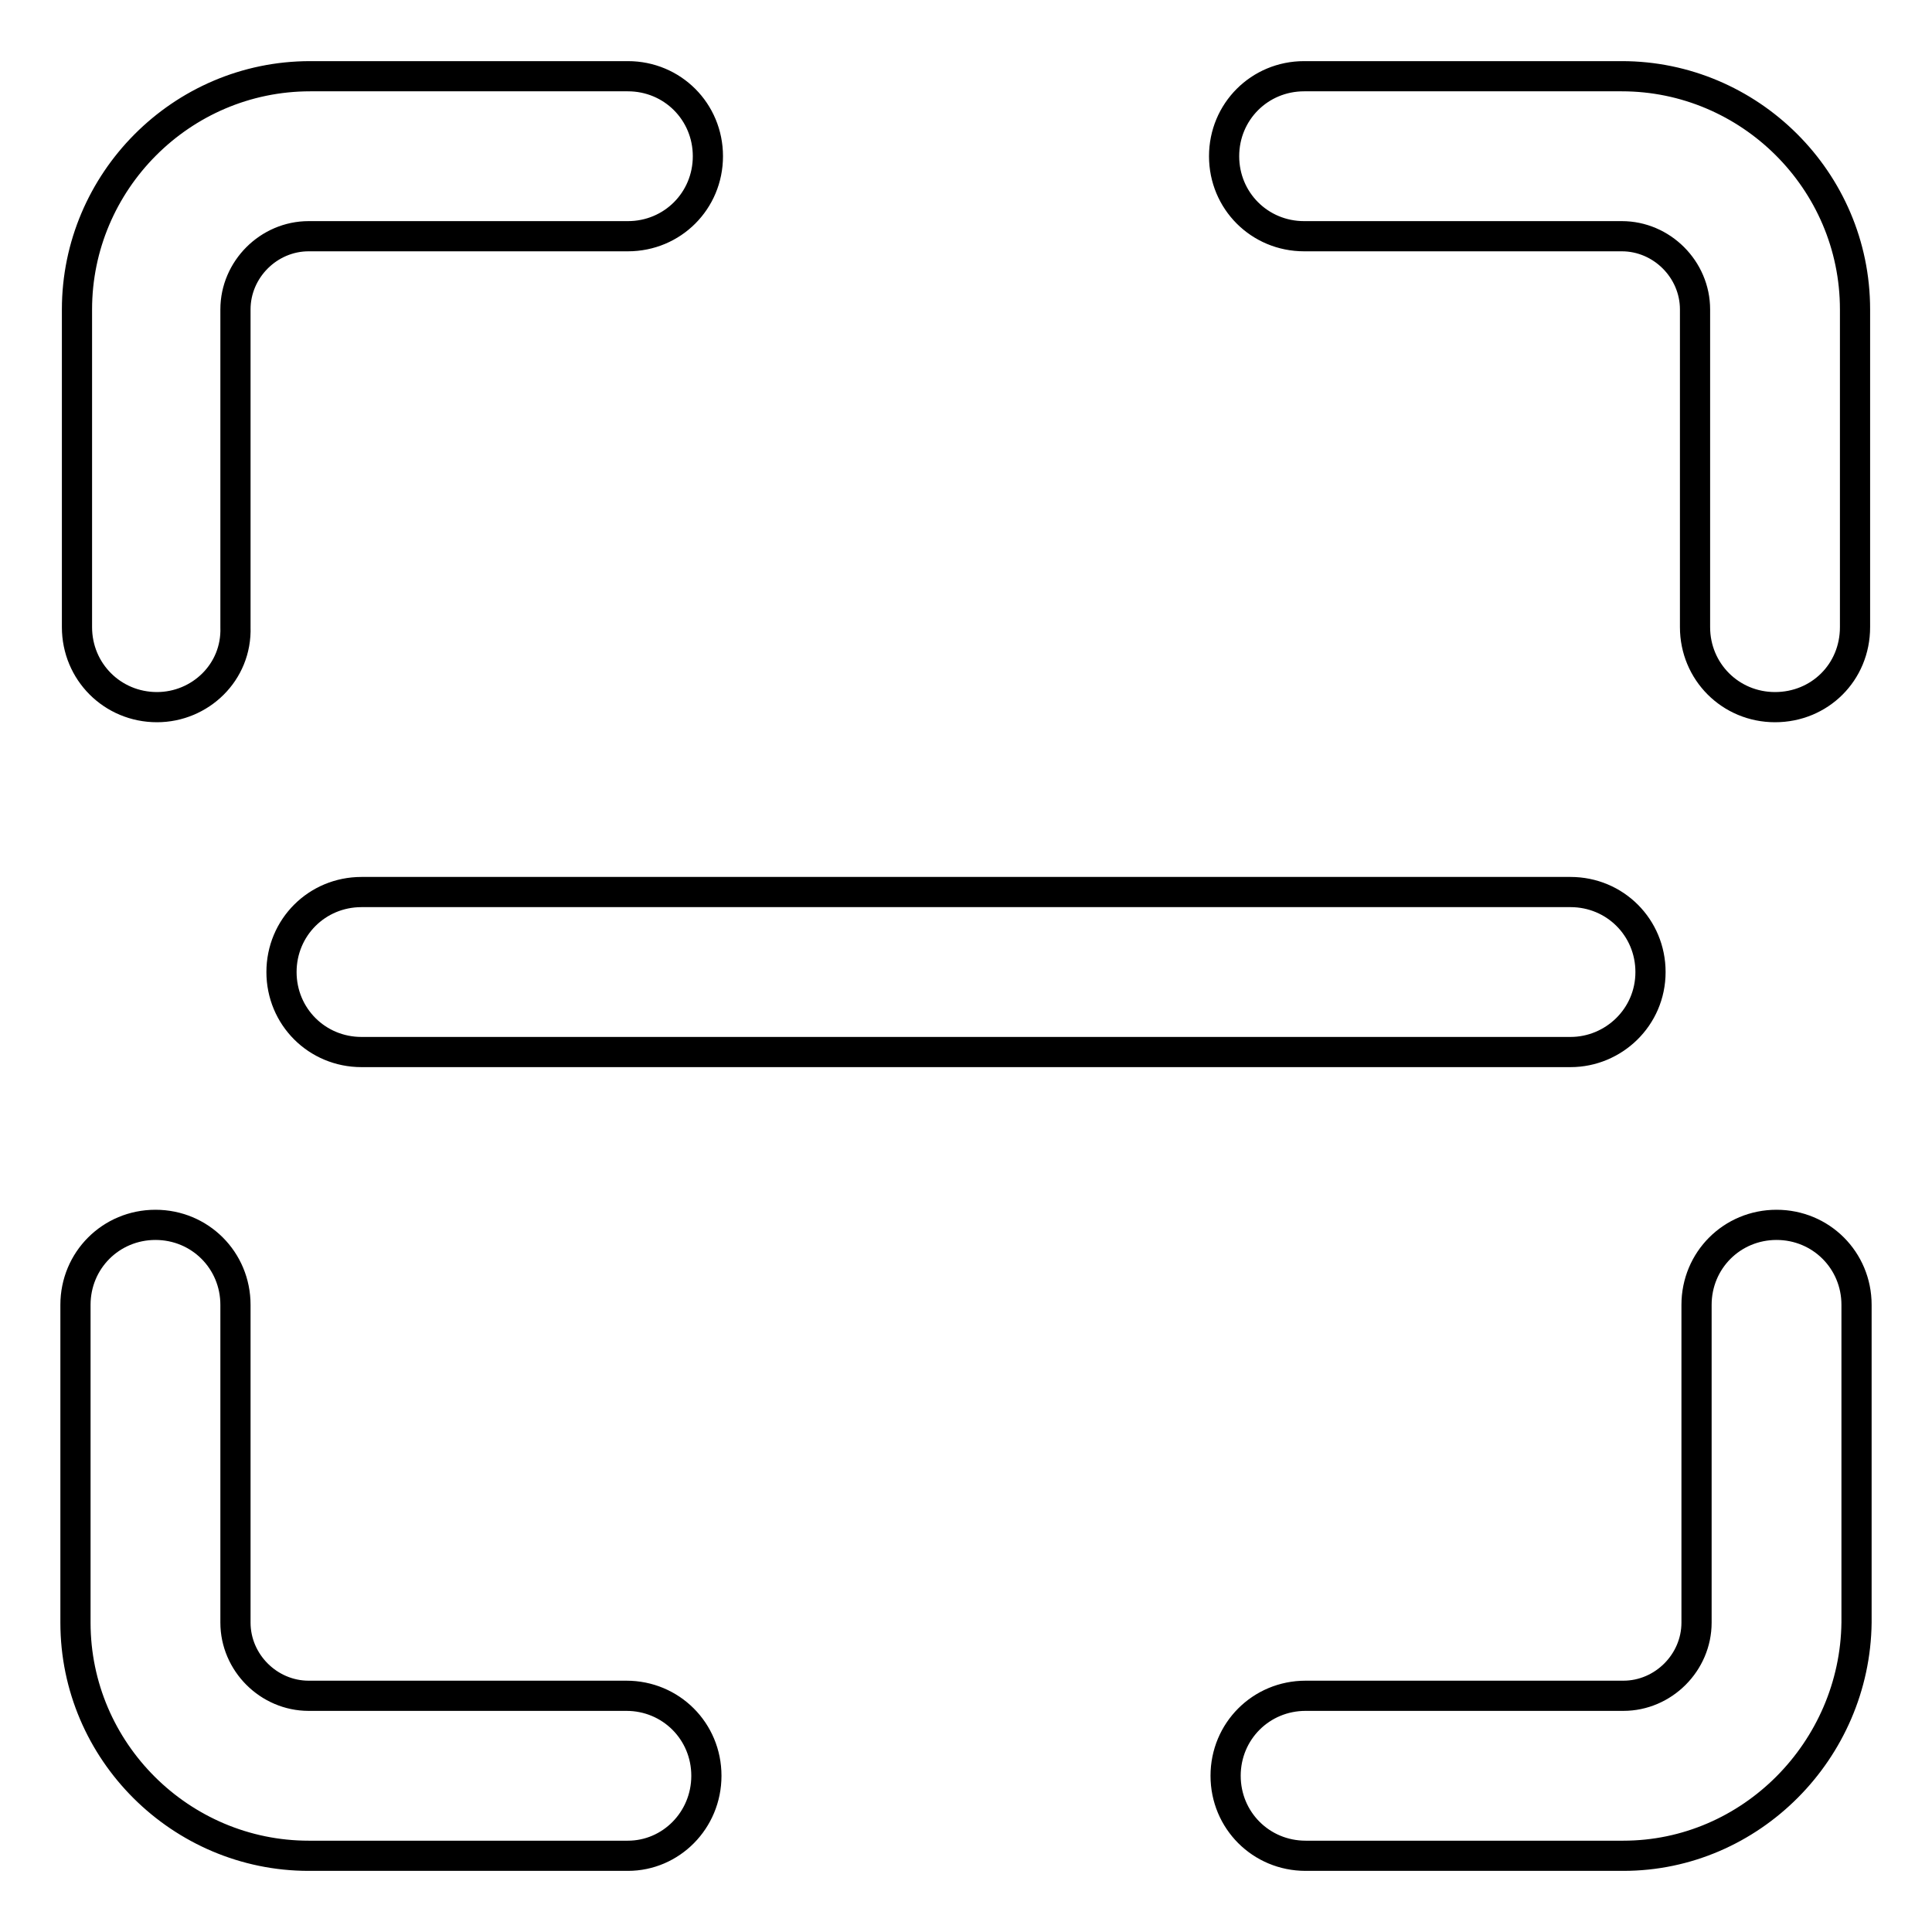<?xml version="1.0" encoding="utf-8"?>
<!-- Svg Vector Icons : http://www.onlinewebfonts.com/icon -->
<!DOCTYPE svg PUBLIC "-//W3C//DTD SVG 1.1//EN" "http://www.w3.org/Graphics/SVG/1.1/DTD/svg11.dtd">
<svg version="1.1" xmlns="http://www.w3.org/2000/svg" xmlns:xlink="http://www.w3.org/1999/xlink" x="0px" y="0px" viewBox="0 0 256 256" enable-background="new 0 0 256 256" xml:space="preserve">
<g> <path stroke-width="4" fill-opacity="0" stroke="#000000"  d="M215.1,245.9H173c-5.9,0-10.6-4.7-10.6-10.6c0-5.9,4.7-10.6,10.6-10.6h42.1c5.3,0,9.7-4.4,9.7-9.7v-42.1 c0-5.9,4.7-10.6,10.6-10.6c5.9,0,10.6,4.7,10.6,10.6V215C245.8,231.9,232,245.9,215.1,245.9z M20.8,93.7c-5.9,0-10.6-4.7-10.6-10.6 V41c0-16.9,13.8-30.9,30.9-30.9h42.1c5.9,0,10.6,4.7,10.6,10.6s-4.7,10.6-10.6,10.6H40.9c-5.3,0-9.7,4.4-9.7,9.7v42.1 C31.4,89.1,26.5,93.7,20.8,93.7z M235.2,93.7c-5.9,0-10.6-4.7-10.6-10.6V41c0-5.3-4.4-9.7-9.7-9.7h-42.1c-5.9,0-10.6-4.7-10.6-10.6 s4.7-10.6,10.6-10.6h42.1c16.9,0,30.9,13.8,30.9,30.9v42.1C245.8,89.1,241.1,93.7,235.2,93.7z M83.2,245.9H40.9 C24,245.9,10,232.1,10,215v-42.1c0-5.9,4.7-10.6,10.6-10.6s10.6,4.7,10.6,10.6V215c0,5.3,4.4,9.7,9.7,9.7H83 c5.9,0,10.6,4.7,10.6,10.6C93.6,241.2,88.9,245.9,83.2,245.9z M208.1,139.4H47.9c-5.9,0-10.6-4.7-10.6-10.6 c0-5.9,4.7-10.6,10.6-10.6h160.2c5.9,0,10.6,4.7,10.6,10.6C218.7,134.8,213.8,139.4,208.1,139.4L208.1,139.4z"/></g>
</svg>